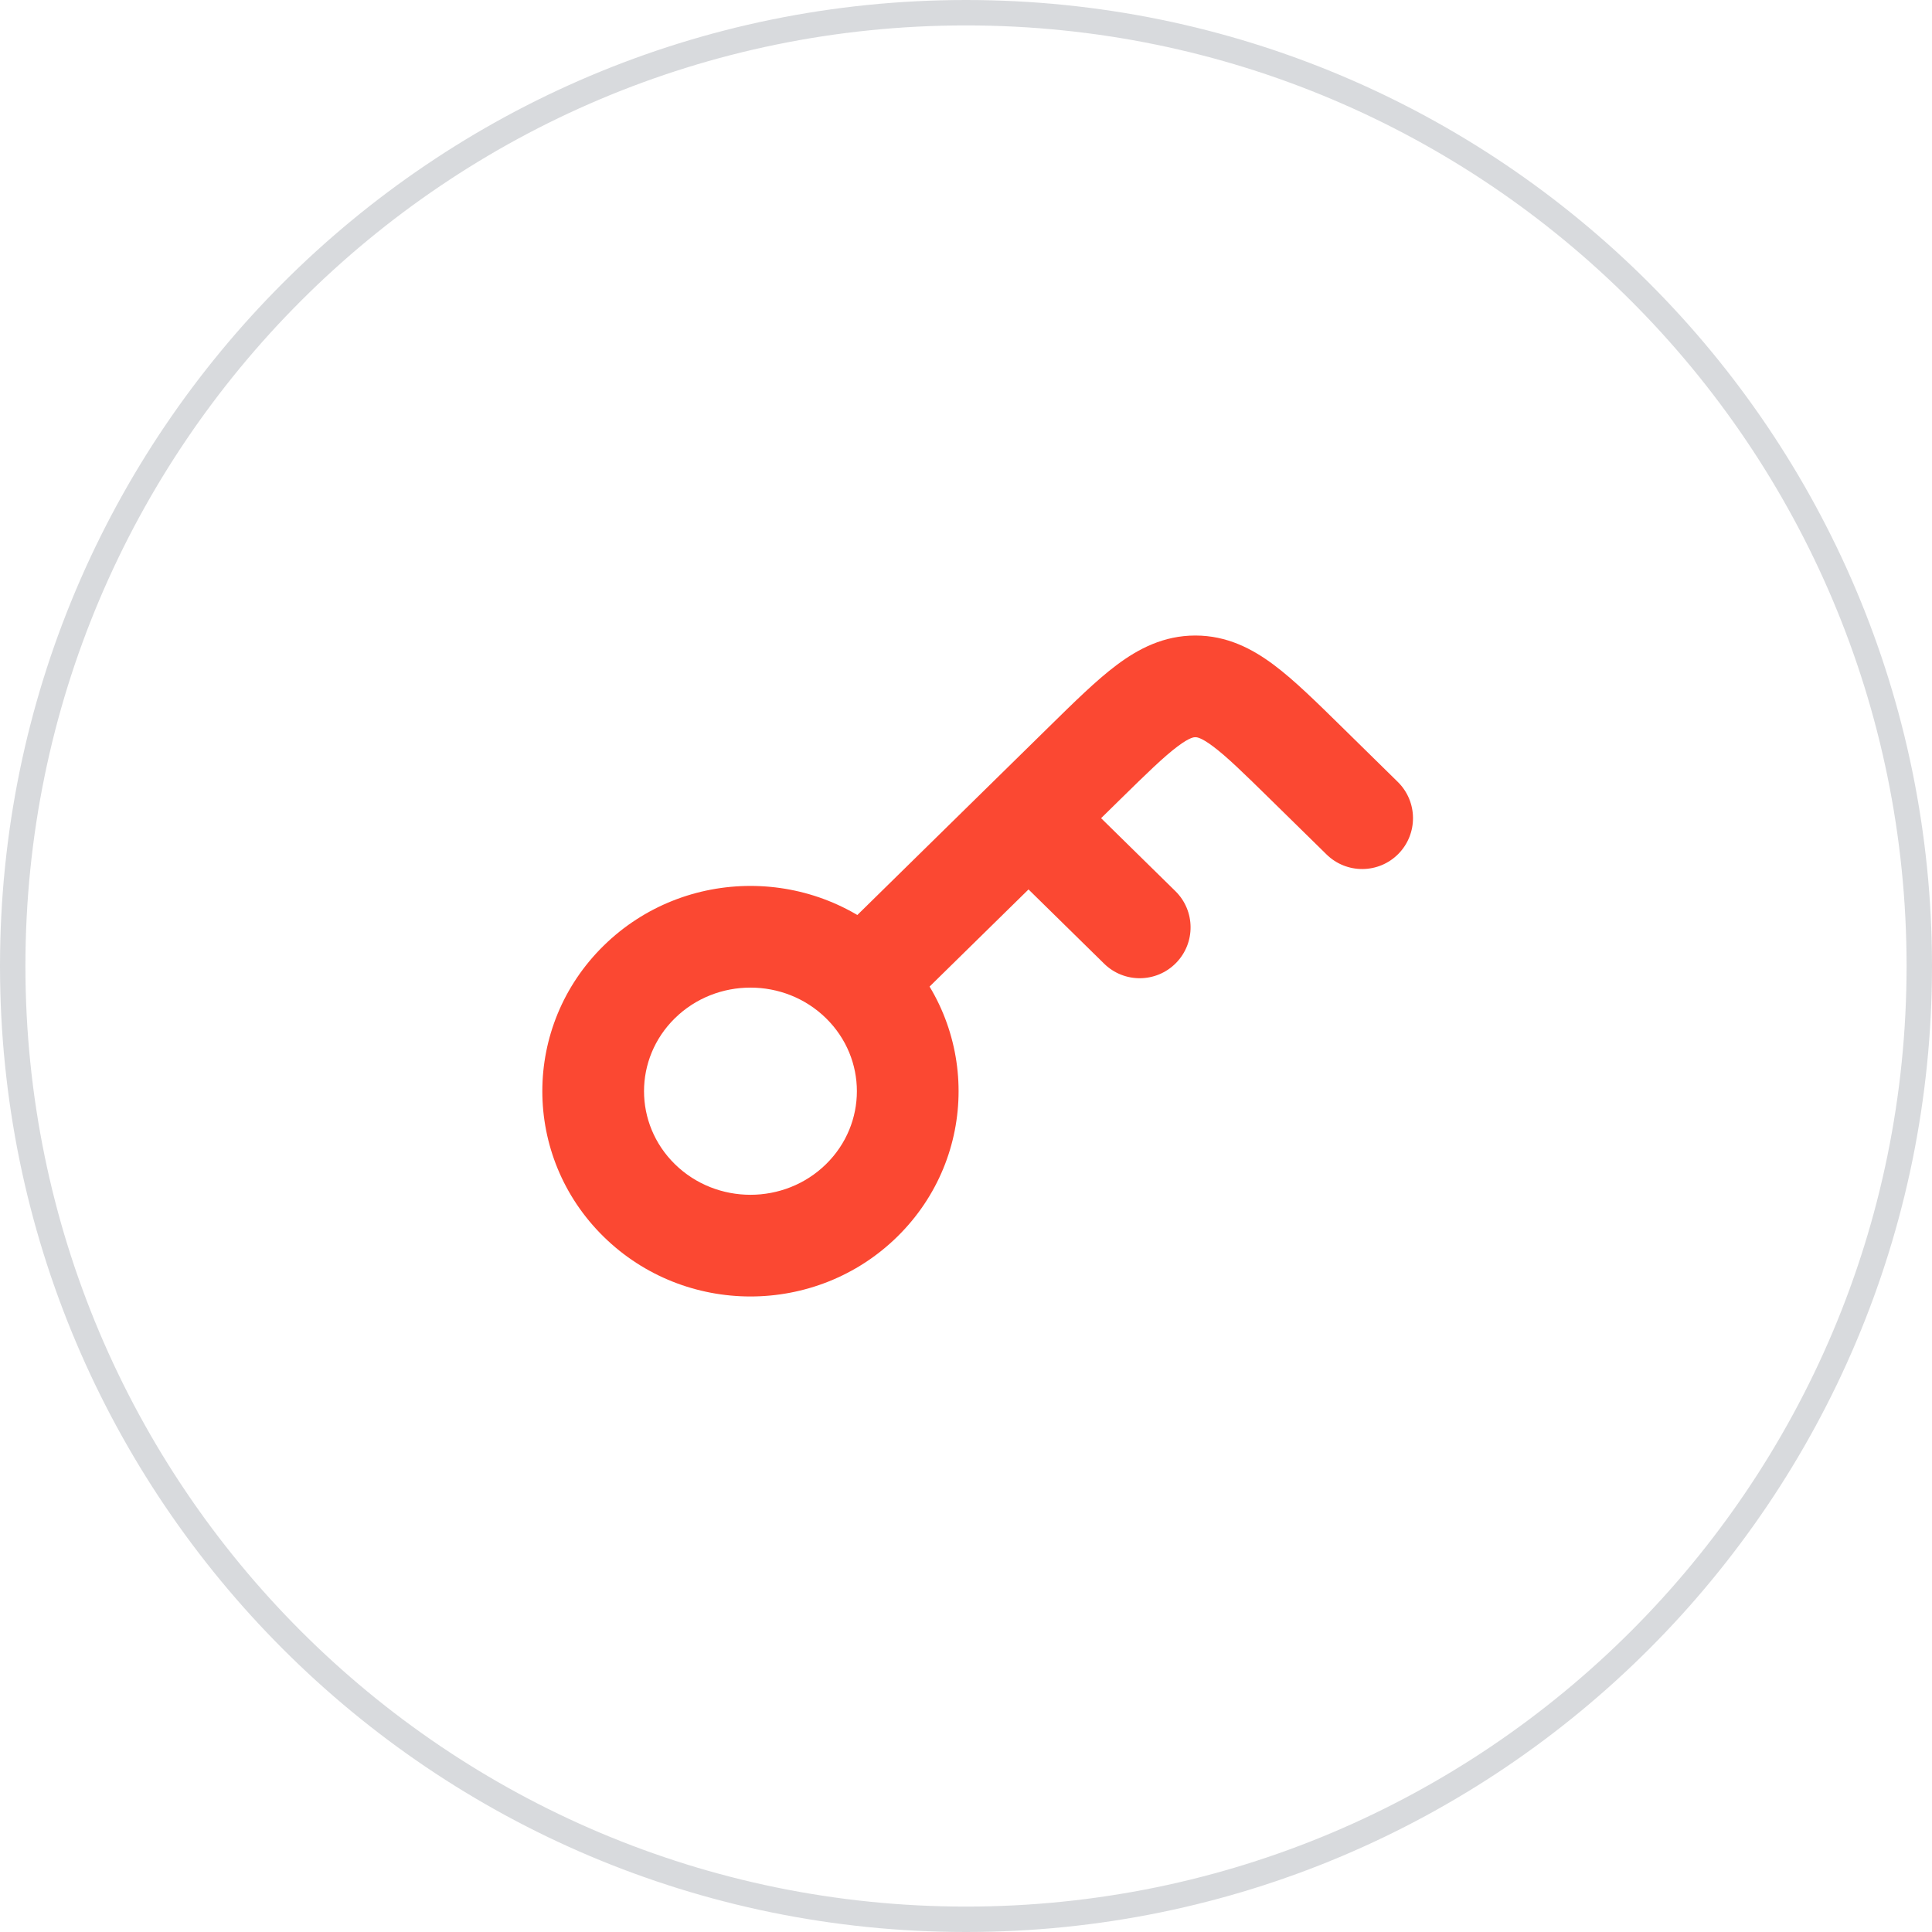 <svg xmlns="http://www.w3.org/2000/svg" width="76" height="76" viewBox="0 0 76 76" fill="none"><path d="M0.5 38C0.5 17.289 17.289 0.5 38 0.5C58.711 0.5 75.5 17.289 75.5 38C75.5 58.711 58.711 75.5 38 75.5C17.289 75.5 0.5 58.711 0.5 38Z" stroke="#0B1829" stroke-opacity="0.16"></path><path d="M51.397 30.038L49.995 31.465V31.465L51.397 30.038ZM52.183 33.612C52.971 34.386 54.237 34.375 55.011 33.587C55.785 32.798 55.773 31.532 54.985 30.758L52.183 33.612ZM42.647 30.038L41.246 28.61V28.61L42.647 30.038ZM43.433 37.908C44.221 38.682 45.487 38.67 46.261 37.882C47.035 37.094 47.024 35.828 46.236 35.054L43.433 37.908ZM32.495 45.794C30.857 47.402 28.186 47.402 26.547 45.794L23.745 48.648C26.939 51.784 32.103 51.784 35.297 48.648L32.495 45.794ZM26.547 45.794C24.93 44.205 24.93 41.645 26.547 40.056L23.745 37.202C20.53 40.359 20.53 45.491 23.745 48.648L26.547 45.794ZM26.547 40.056C28.186 38.448 30.857 38.448 32.495 40.056L35.297 37.202C32.103 34.066 26.939 34.066 23.745 37.202L26.547 40.056ZM32.495 40.056C34.112 41.645 34.112 44.205 32.495 45.794L35.297 48.648C38.512 45.491 38.512 40.359 35.297 37.202L32.495 40.056ZM49.995 31.465L52.183 33.612L54.985 30.758L52.798 28.61L49.995 31.465ZM35.297 40.056L41.861 33.612L39.058 30.758L32.495 37.202L35.297 40.056ZM41.861 33.612L44.048 31.465L41.246 28.61L39.058 30.758L41.861 33.612ZM39.058 33.612L43.433 37.908L46.236 35.054L41.861 30.758L39.058 33.612ZM52.798 28.61C51.807 27.637 50.923 26.764 50.115 26.159C49.26 25.518 48.264 25 47.022 25V29C47.06 29 47.221 28.988 47.717 29.36C48.261 29.767 48.924 30.413 49.995 31.465L52.798 28.61ZM44.048 31.465C45.119 30.413 45.783 29.767 46.326 29.36C46.822 28.988 46.983 29 47.022 29V25C45.779 25 44.784 25.518 43.928 26.159C43.12 26.764 42.237 27.637 41.246 28.61L44.048 31.465Z" fill="#FB4832"></path></svg>